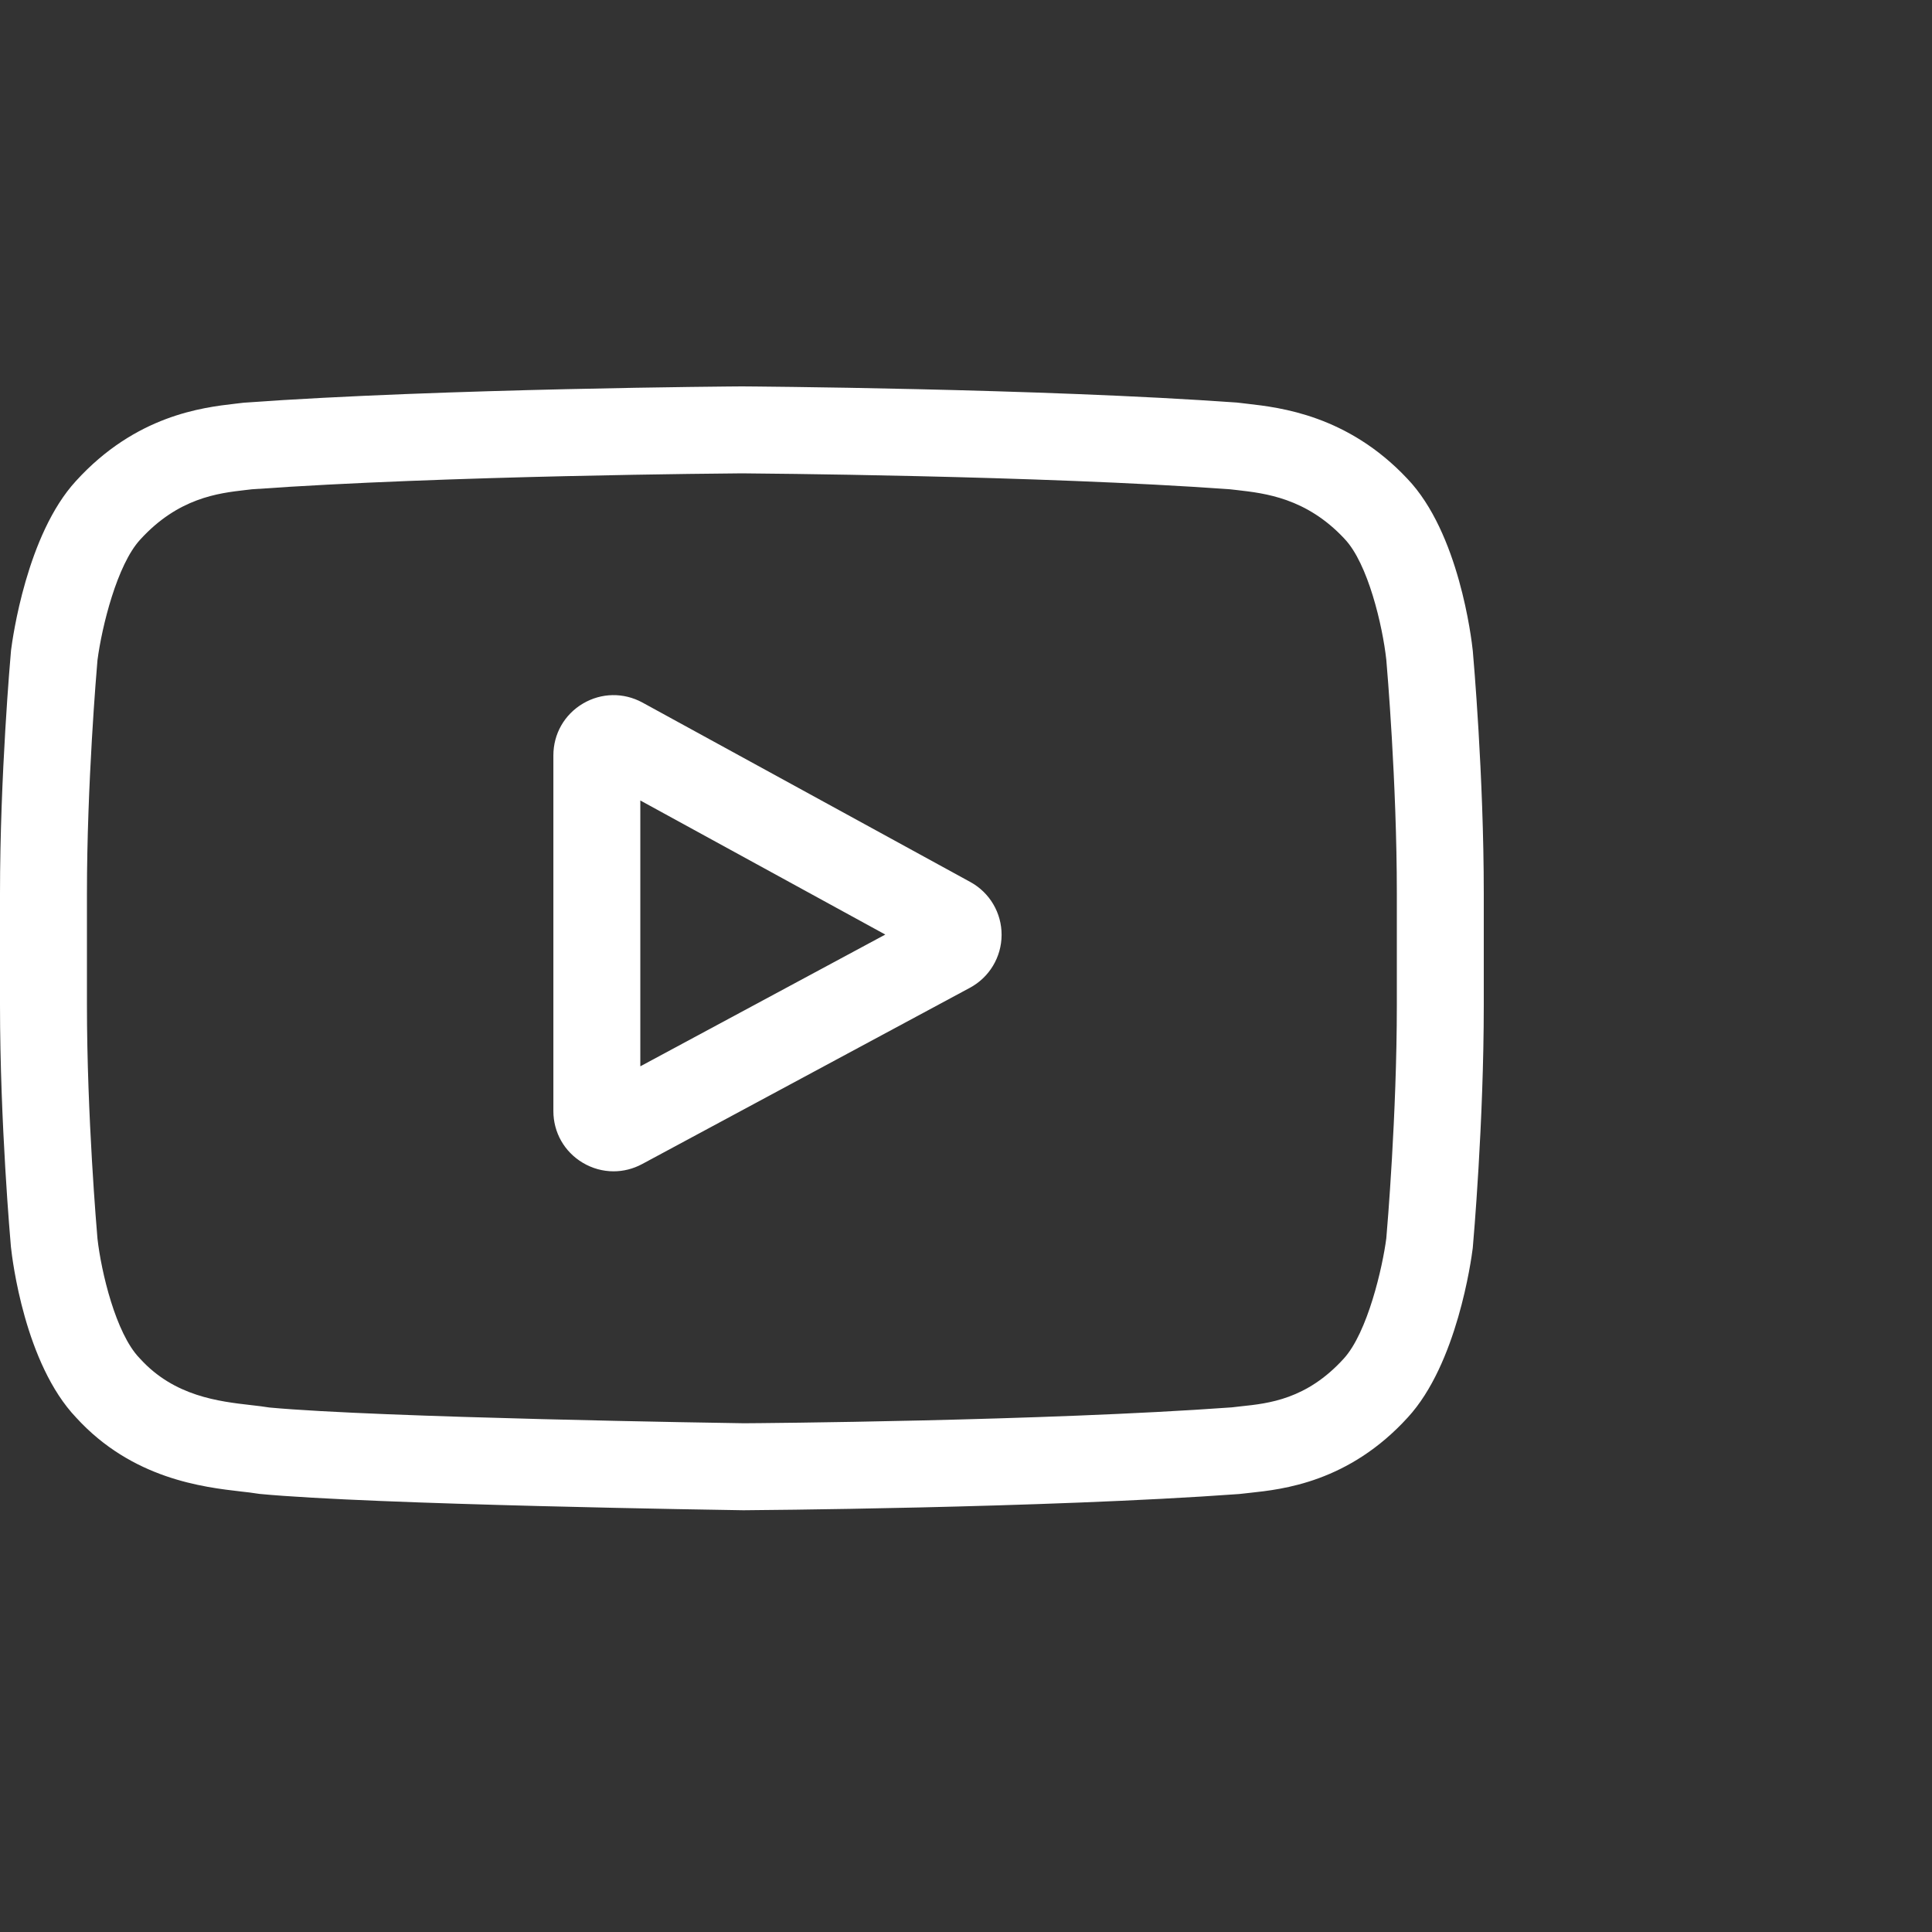 <?xml version="1.0" encoding="UTF-8"?>
<svg width="40px" height="40px" viewBox="0 0 40 40" version="1.1" xmlns="http://www.w3.org/2000/svg" xmlns:xlink="http://www.w3.org/1999/xlink">
    <rect x="0" y="0" width="40" height="40" fill="#333333" stroke="none"/>
    <title>YouTube</title>
    <g id="YouTube" stroke="none" stroke-width="1" fill="none" fill-rule="evenodd">
        <g id="Group" transform="translate(0, 8)" fill="#FFFFFF">
            <path d="M13.257,14.077 L13.257,8.573 L18.329,11.349 L13.257,14.077 Z M20.088,10.26 L13.302,6.546 C12.911,6.333 12.45,6.341 12.068,6.567 C11.685,6.794 11.457,7.195 11.457,7.64 L11.457,15.003 C11.457,15.446 11.684,15.846 12.064,16.073 C12.262,16.191 12.482,16.251 12.703,16.251 C12.905,16.251 13.107,16.201 13.294,16.101 L20.081,12.451 C20.484,12.234 20.735,11.816 20.737,11.358 C20.739,10.9 20.49,10.479 20.088,10.26 L20.088,10.26 Z" id="Fill-9"></path>
            <path d="M28.92,12.802 C28.92,15.078 28.721,17.422 28.702,17.637 C28.626,18.23 28.315,19.591 27.819,20.131 C27.054,20.972 26.268,21.056 25.695,21.116 C25.625,21.124 25.561,21.131 25.503,21.138 C21.575,21.422 15.673,21.466 15.401,21.467 C15.096,21.463 7.852,21.352 5.578,21.141 C5.462,21.122 5.336,21.107 5.203,21.092 C4.53,21.015 3.609,20.91 2.901,20.131 L2.884,20.113 C2.397,19.605 2.095,18.332 2.018,17.644 C2.004,17.481 1.8,15.11 1.8,12.802 L1.8,10.503 C1.8,8.23 1.999,5.888 2.018,5.669 C2.109,4.97 2.425,3.691 2.901,3.174 C3.689,2.307 4.521,2.211 5.07,2.147 C5.123,2.141 5.172,2.136 5.217,2.13 C9.203,1.844 15.147,1.802 15.36,1.8 C15.573,1.802 21.515,1.844 25.465,2.13 C25.514,2.136 25.567,2.142 25.624,2.148 C26.189,2.213 27.044,2.31 27.829,3.147 L27.836,3.155 C28.323,3.663 28.625,4.958 28.702,5.66 C28.715,5.813 28.92,8.19 28.92,10.503 L28.92,12.802 Z M30.494,5.492 L30.493,5.478 C30.467,5.23 30.208,3.031 29.138,1.912 C27.903,0.596 26.501,0.437 25.828,0.36 C25.772,0.354 25.721,0.348 25.675,0.342 L25.621,0.336 C21.56,0.041 15.427,0 15.365,0 L15.36,-4.40536496e-13 L15.355,0 C15.293,0 9.16,0.041 5.062,0.336 L5.008,0.342 C4.964,0.348 4.916,0.353 4.864,0.359 C4.198,0.436 2.812,0.596 1.572,1.959 C0.554,3.066 0.26,5.218 0.229,5.46 L0.226,5.492 C0.217,5.595 1.18483001e-12,8.044 1.18483001e-12,10.503 L1.18483001e-12,12.802 C1.18483001e-12,15.261 0.217,17.71 0.226,17.813 L0.228,17.829 C0.254,18.072 0.512,20.231 1.577,21.35 C2.739,22.622 4.208,22.79 4.998,22.881 C5.123,22.895 5.231,22.907 5.304,22.92 L5.375,22.93 C7.72,23.153 15.072,23.263 15.384,23.268 L15.393,23.268 L15.403,23.268 C15.464,23.267 21.597,23.227 25.658,22.932 L25.712,22.926 C25.763,22.919 25.821,22.913 25.884,22.907 C26.547,22.836 27.925,22.69 29.148,21.345 C30.166,20.238 30.461,18.086 30.491,17.845 L30.494,17.813 C30.503,17.71 30.72,15.261 30.72,12.802 L30.72,10.503 C30.72,8.044 30.503,5.595 30.494,5.492 L30.494,5.492 Z" id="Fill-11"></path>
        </g>
    </g>
</svg>